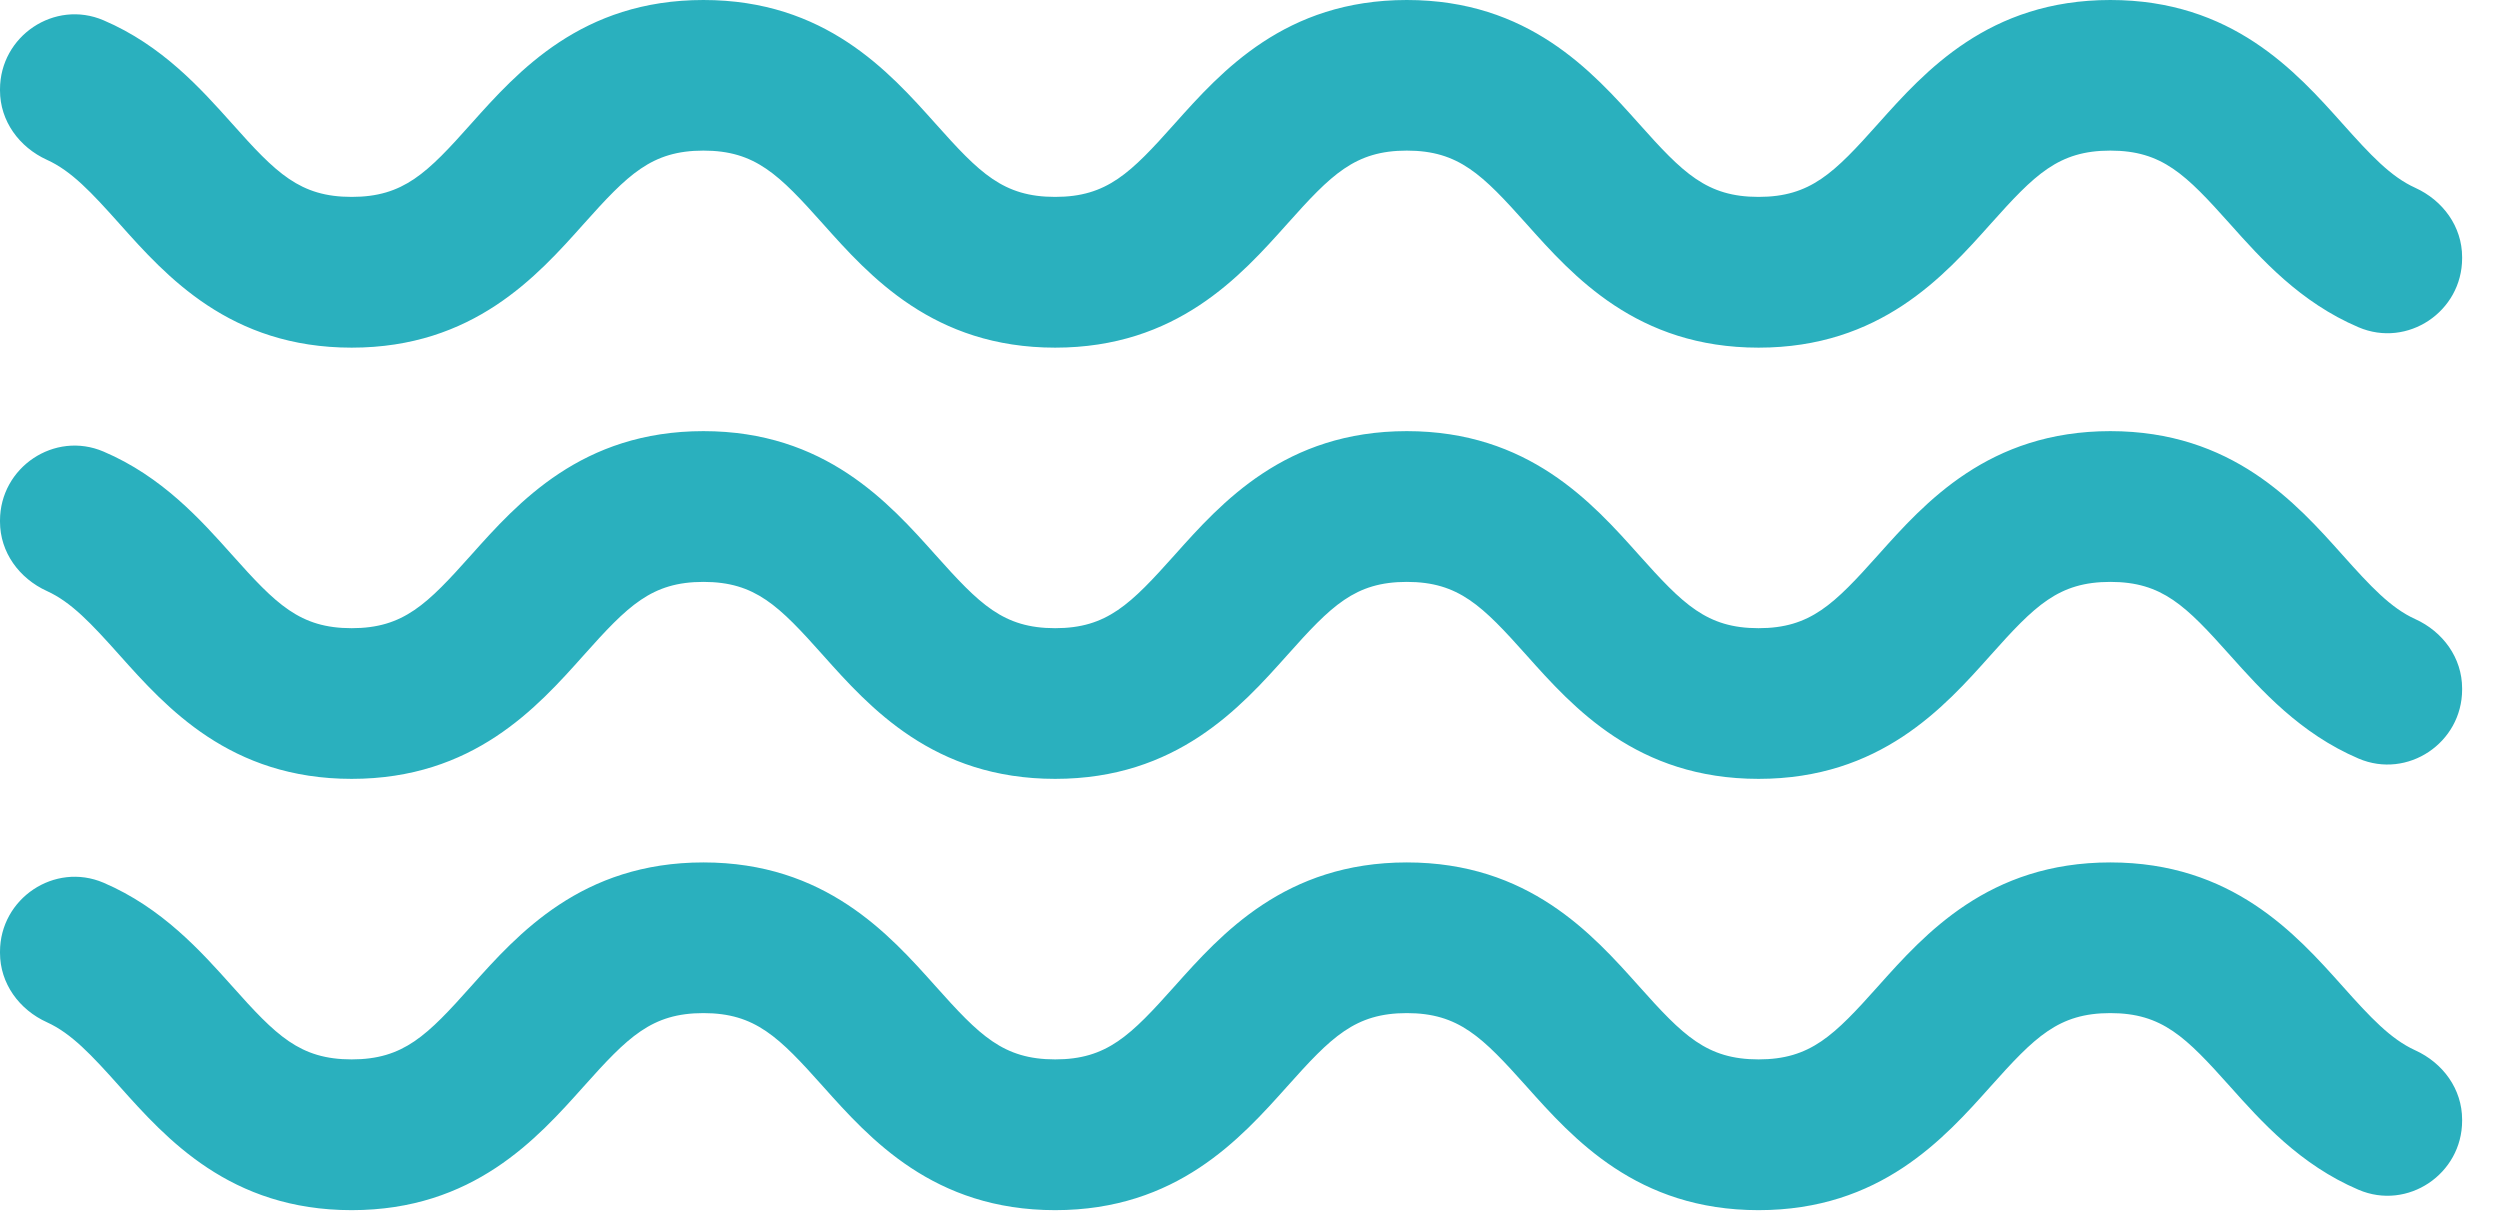 <svg width="33" height="16" viewBox="0 0 33 16" fill="none" xmlns="http://www.w3.org/2000/svg">
<path d="M32.5 14.794C32.5 15.497 31.78 15.982 31.133 15.705C30.359 15.375 29.847 14.801 29.436 14.341C28.852 13.688 28.542 13.373 27.856 13.373C27.171 13.373 26.86 13.688 26.276 14.341C25.661 15.029 24.819 15.974 23.213 15.974C21.607 15.974 20.765 15.029 20.15 14.341C19.566 13.688 19.255 13.373 18.57 13.373C17.885 13.373 17.574 13.688 16.991 14.341C16.375 15.029 15.533 15.974 13.928 15.974C12.322 15.974 11.479 15.029 10.864 14.341C10.281 13.688 9.97 13.373 9.285 13.373C8.6 13.373 8.289 13.688 7.705 14.341C7.09 15.029 6.248 15.974 4.642 15.974C3.036 15.974 2.194 15.029 1.579 14.341C1.204 13.921 0.942 13.641 0.62 13.494C0.253 13.328 0 12.982 0 12.578V12.563C0 11.86 0.72 11.376 1.367 11.652C2.14 11.983 2.652 12.557 3.063 13.016C3.646 13.67 3.957 13.984 4.642 13.984C5.327 13.984 5.638 13.67 6.221 13.016C6.836 12.328 7.679 11.384 9.285 11.384C10.891 11.384 11.733 12.328 12.348 13.016C12.932 13.67 13.242 13.984 13.928 13.984C14.613 13.984 14.923 13.67 15.507 13.016C16.122 12.328 16.964 11.384 18.57 11.384C20.176 11.384 21.018 12.328 21.633 13.016C22.217 13.67 22.528 13.984 23.213 13.984C23.898 13.984 24.209 13.67 24.793 13.016C25.408 12.328 26.25 11.384 27.856 11.384C29.462 11.384 30.305 12.328 30.92 13.016C31.295 13.437 31.558 13.716 31.879 13.863C32.247 14.03 32.5 14.375 32.5 14.779V14.794Z" fill="#2AB0BE"/>
<path d="M32.5 9.102C32.5 9.806 31.78 10.289 31.133 10.013C30.359 9.682 29.847 9.108 29.436 8.649C28.852 7.995 28.542 7.681 27.856 7.681C27.171 7.681 26.86 7.995 26.276 8.649C25.661 9.338 24.819 10.281 23.213 10.281C21.607 10.281 20.765 9.338 20.15 8.649C19.566 7.995 19.255 7.681 18.57 7.681C17.885 7.681 17.574 7.995 16.991 8.649C16.375 9.338 15.533 10.281 13.928 10.281C12.322 10.281 11.479 9.338 10.864 8.649C10.281 7.995 9.97 7.681 9.285 7.681C8.6 7.681 8.289 7.995 7.705 8.649C7.09 9.338 6.248 10.281 4.642 10.281C3.036 10.281 2.194 9.337 1.579 8.649C1.204 8.229 0.942 7.949 0.62 7.802C0.253 7.635 0 7.29 0 6.886V6.872C0 6.168 0.72 5.684 1.367 5.961C2.14 6.29 2.652 6.864 3.063 7.324C3.646 7.977 3.957 8.292 4.642 8.292C5.327 8.292 5.638 7.977 6.221 7.324C6.836 6.636 7.679 5.691 9.285 5.691C10.891 5.691 11.733 6.636 12.348 7.324C12.932 7.977 13.242 8.292 13.928 8.292C14.613 8.292 14.923 7.977 15.507 7.324C16.122 6.636 16.964 5.691 18.57 5.691C20.176 5.691 21.018 6.636 21.633 7.324C22.217 7.977 22.528 8.292 23.213 8.292C23.898 8.292 24.209 7.977 24.793 7.324C25.408 6.636 26.25 5.691 27.856 5.691C29.462 5.691 30.305 6.636 30.92 7.324C31.295 7.744 31.558 8.025 31.879 8.171C32.247 8.337 32.5 8.684 32.5 9.087V9.102Z" fill="#2AB0BE"/>
<path d="M32.5 3.409C32.5 4.113 31.78 4.596 31.133 4.32C30.359 3.99 29.847 3.417 29.436 2.956C28.852 2.303 28.542 1.988 27.856 1.988C27.171 1.988 26.86 2.303 26.276 2.956C25.661 3.645 24.819 4.589 23.213 4.589C21.607 4.589 20.765 3.645 20.15 2.956C19.566 2.303 19.255 1.988 18.57 1.988C17.885 1.988 17.574 2.303 16.991 2.956C16.375 3.645 15.533 4.589 13.928 4.589C12.322 4.589 11.479 3.645 10.864 2.956C10.281 2.303 9.97 1.988 9.285 1.988C8.6 1.988 8.289 2.303 7.705 2.956C7.09 3.645 6.248 4.589 4.642 4.589C3.036 4.589 2.194 3.645 1.579 2.956C1.204 2.536 0.942 2.256 0.62 2.11C0.253 1.943 0 1.597 0 1.194V1.18C0 0.475 0.72 -0.009 1.367 0.268C2.14 0.598 2.652 1.172 3.063 1.631C3.646 2.286 3.957 2.599 4.642 2.599C5.327 2.599 5.638 2.286 6.221 1.631C6.836 0.943 7.679 0 9.285 0C10.891 0 11.733 0.943 12.348 1.631C12.932 2.286 13.242 2.599 13.928 2.599C14.613 2.599 14.923 2.286 15.507 1.631C16.122 0.943 16.964 0 18.57 0C20.176 0 21.018 0.943 21.633 1.631C22.217 2.286 22.528 2.599 23.213 2.599C23.898 2.599 24.209 2.286 24.793 1.631C25.408 0.943 26.25 0 27.856 0C29.462 0 30.305 0.943 30.92 1.631C31.295 2.051 31.558 2.332 31.879 2.478C32.247 2.645 32.5 2.991 32.5 3.394V3.409Z" fill="#2AB0BE"/>
</svg>
